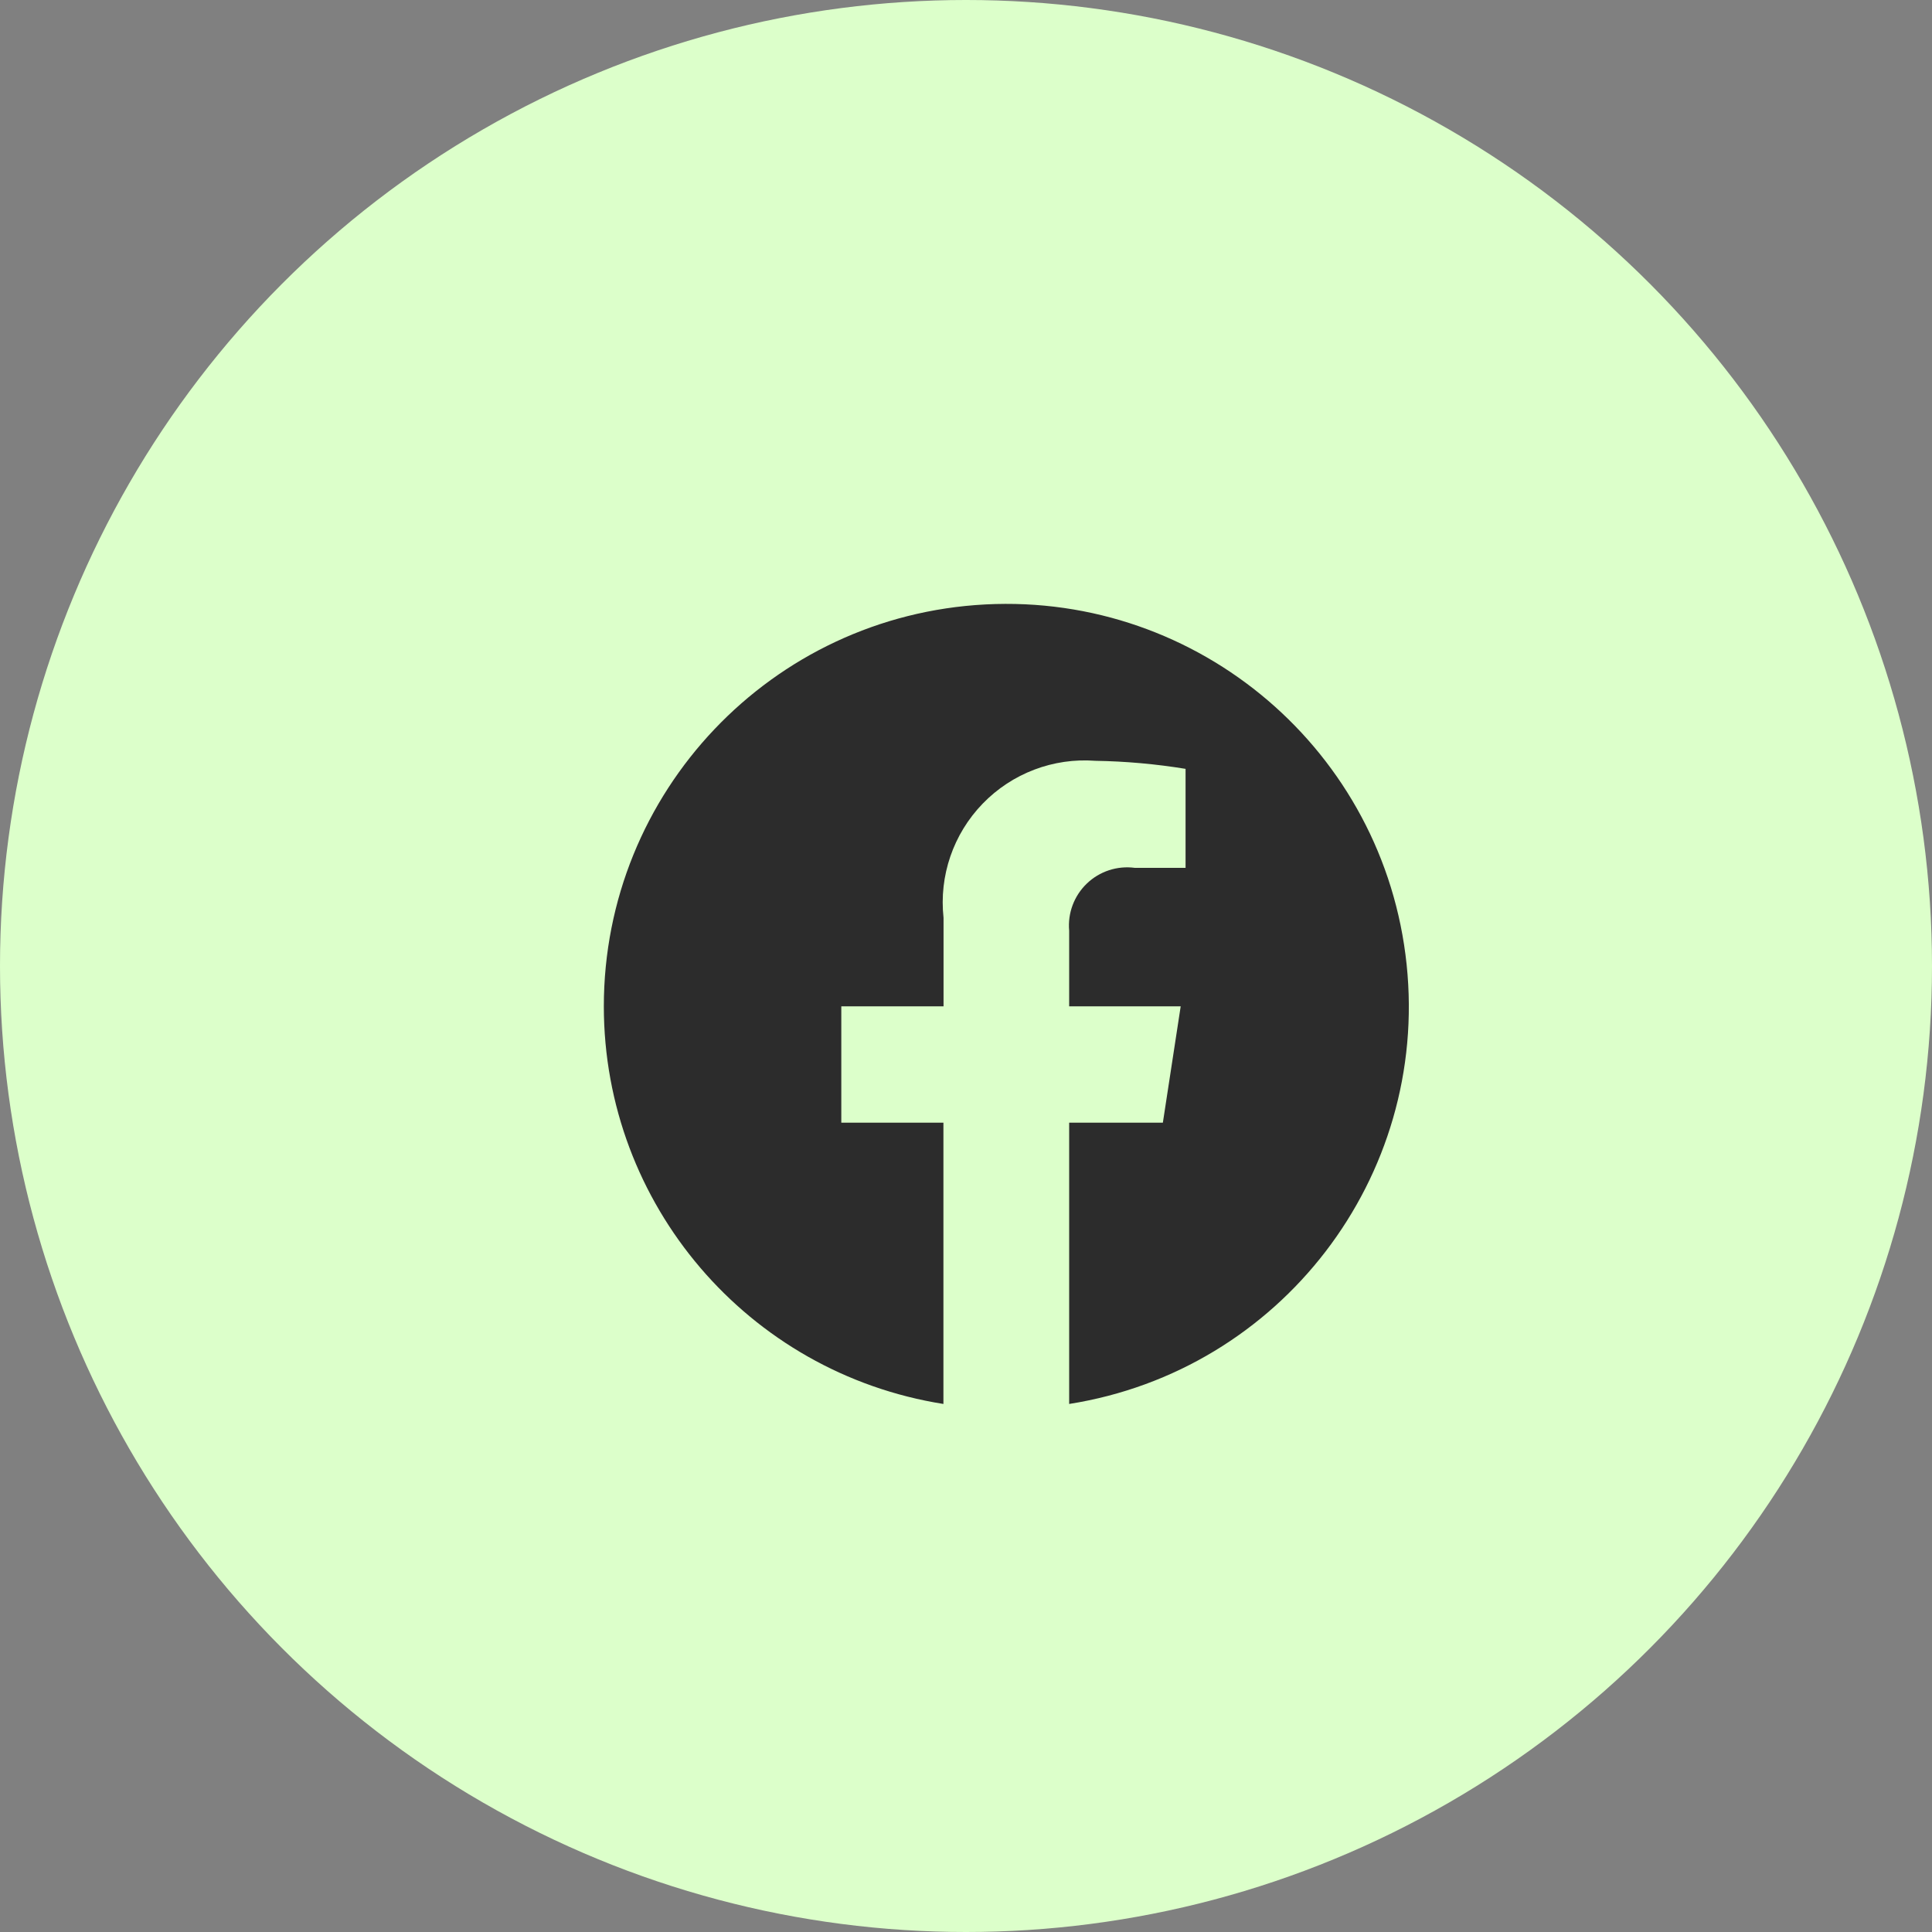 <svg width="48" height="48" viewBox="0 0 48 48" fill="none" xmlns="http://www.w3.org/2000/svg">
<rect x="0" y="0" width="48" height="48" fill="#808080" stroke="none"/>
<circle cx="24" cy="24" r="24" fill="#DCFFCA"/>
<path d="M15.002 25.002C15.003 29.921 18.58 34.11 23.439 34.881V27.892H20.902V25.002H23.442V22.802C23.328 21.76 23.684 20.721 24.414 19.967C25.143 19.213 26.169 18.823 27.215 18.902C27.965 18.914 28.714 18.981 29.455 19.102V21.561H28.191C27.756 21.504 27.318 21.648 27.002 21.952C26.685 22.256 26.524 22.687 26.563 23.124V25.002H29.334L28.891 27.893H26.563V34.881C31.817 34.051 35.502 29.252 34.947 23.961C34.393 18.67 29.793 14.74 24.481 15.017C19.168 15.294 15.003 19.682 15.002 25.002Z" fill="#2C2C2C"/>
</svg>
